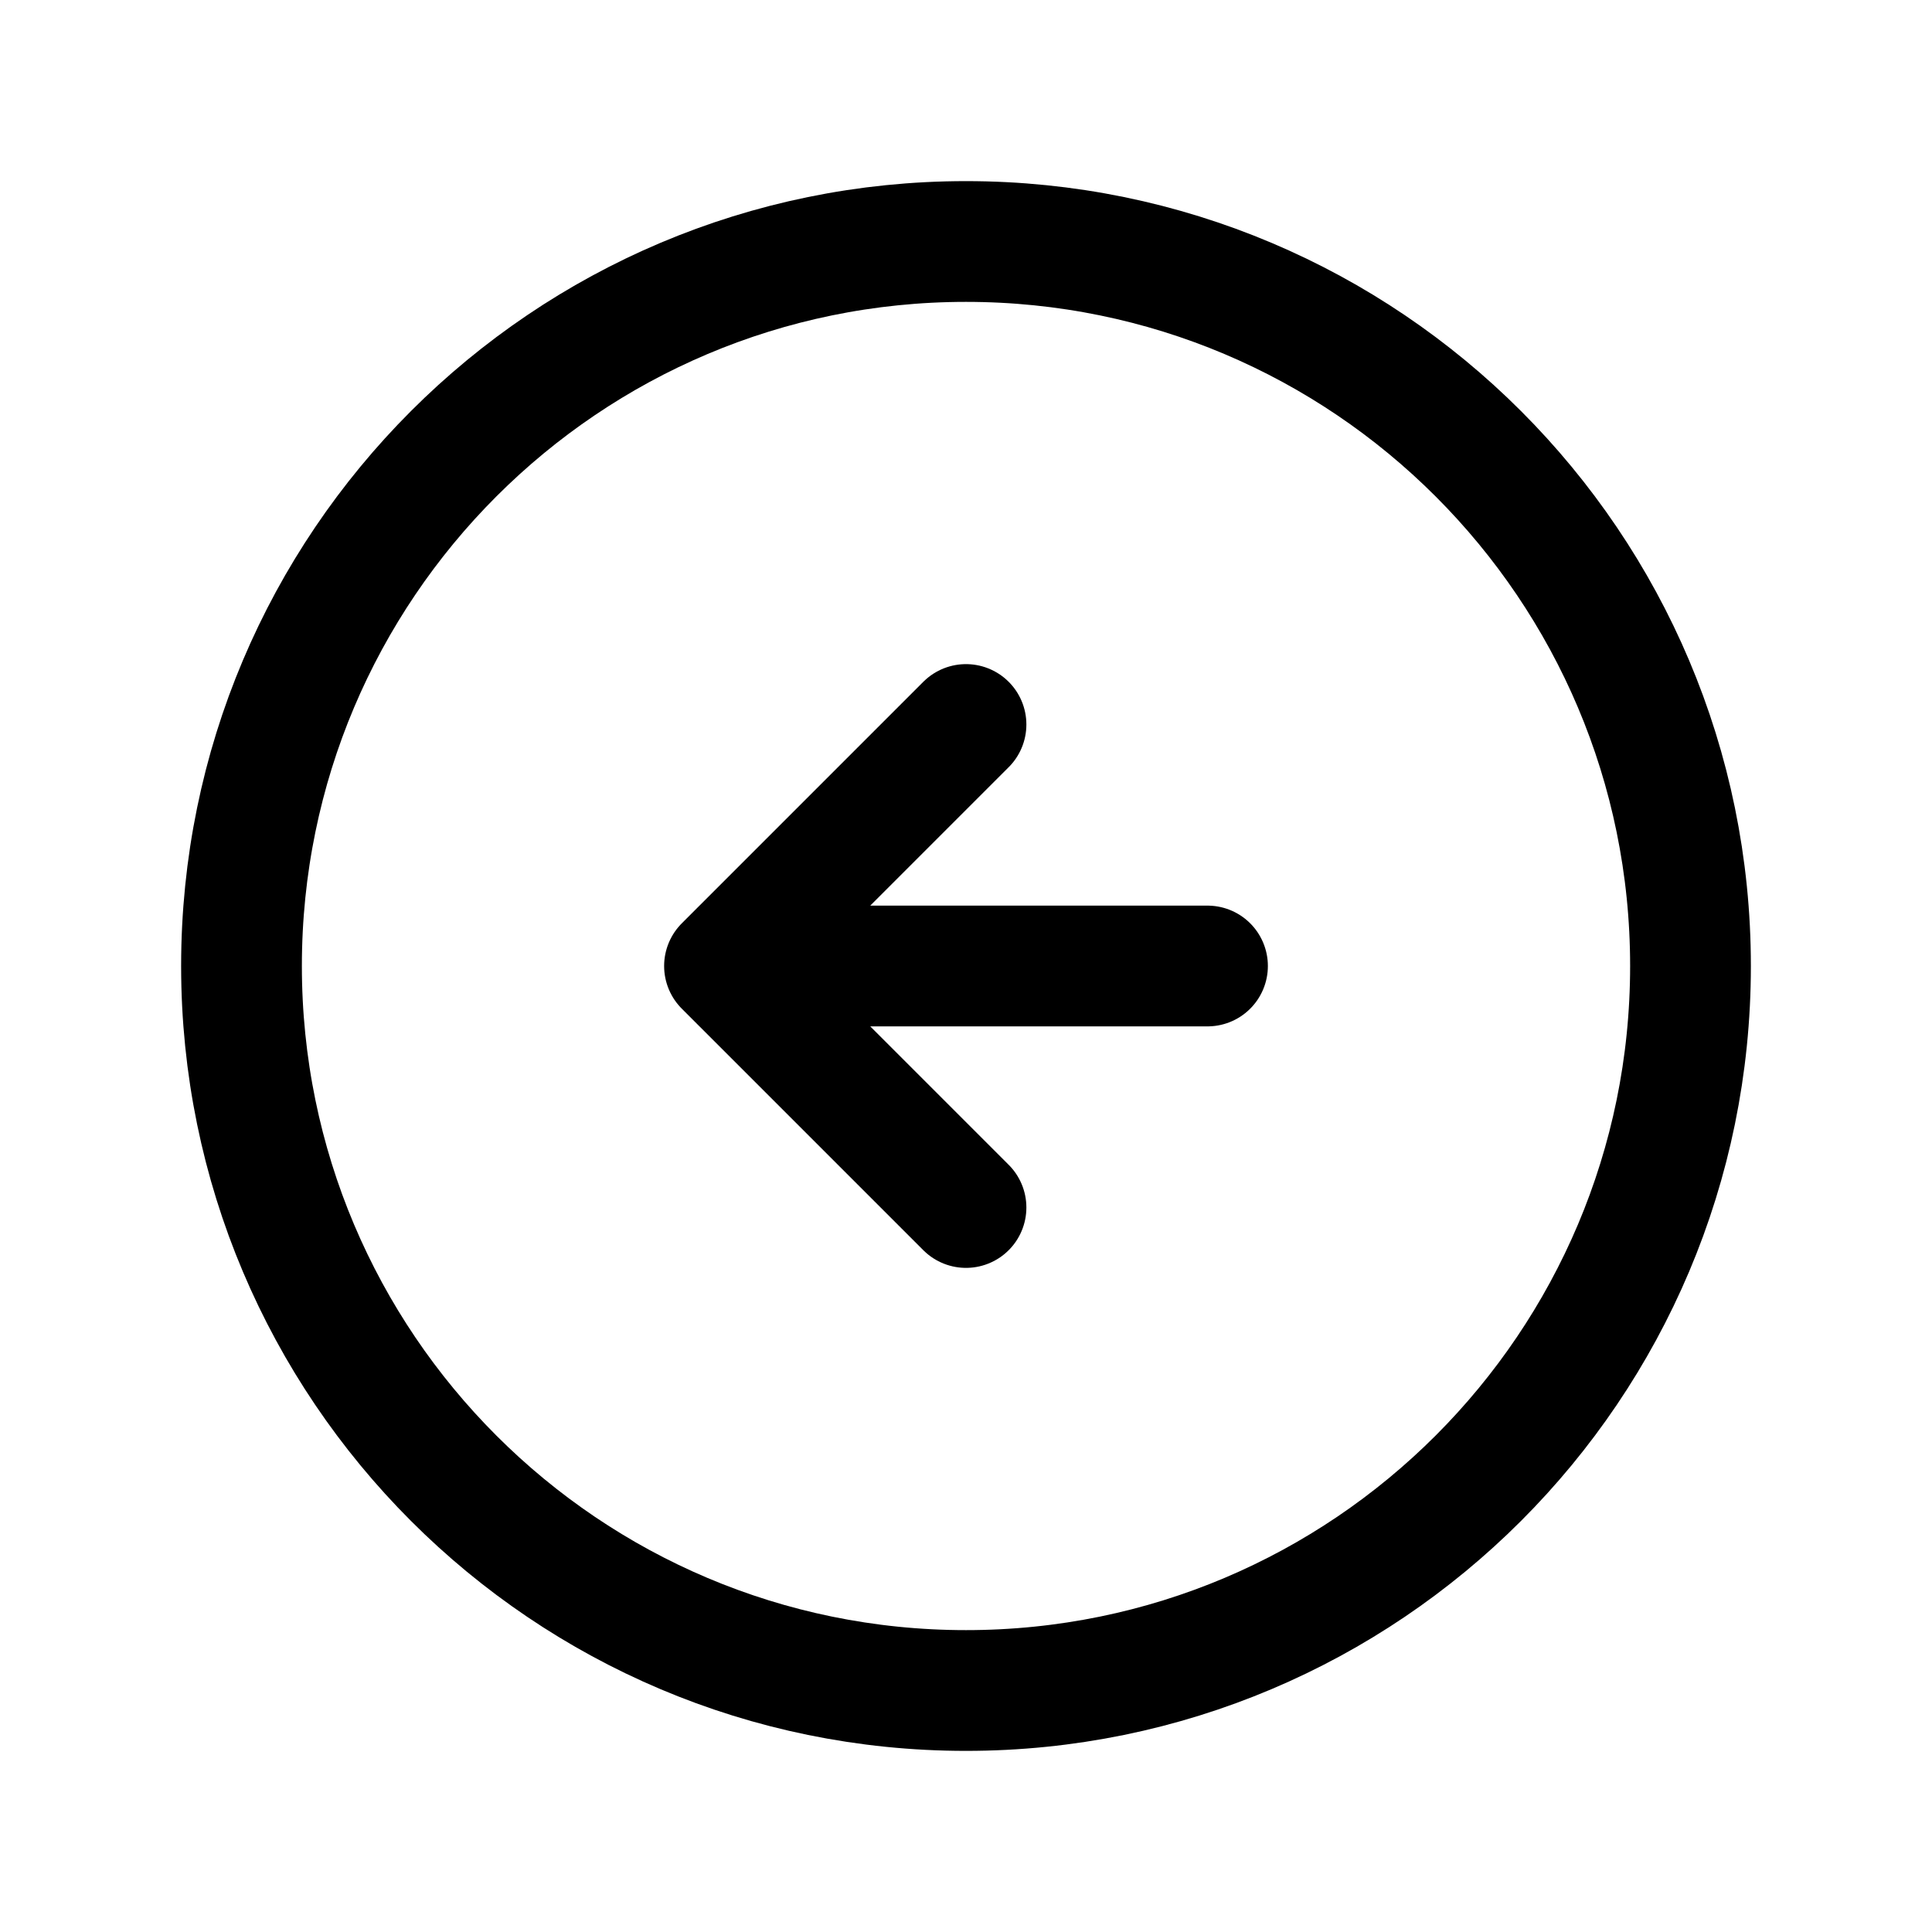 <svg width="42" height="42" viewBox="0 0 42 42" fill="none" xmlns="http://www.w3.org/2000/svg">
<path d="M21 36.75C29.698 36.75 36.75 29.698 36.75 21C36.75 12.302 29.698 5.25 21 5.25C12.302 5.25 5.25 12.302 5.25 21C5.25 29.698 12.302 36.75 21 36.75Z" stroke="black" stroke-width="2.625" stroke-linecap="round" stroke-linejoin="round"/>
<path d="M21 15.75L15.75 21M15.75 21L21 26.25M15.75 21H26.25" stroke="black" stroke-width="2.625" stroke-linecap="round" stroke-linejoin="round"/>
</svg>

